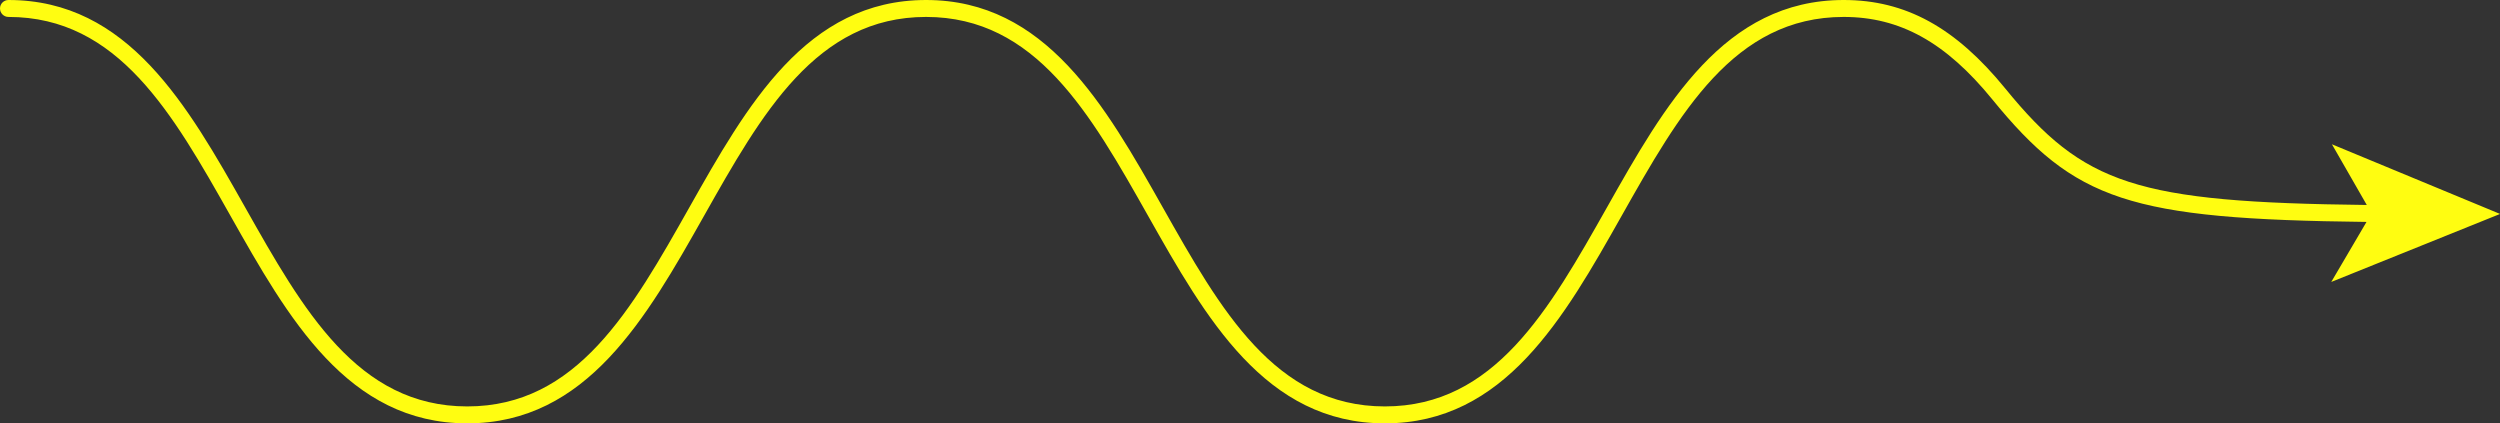 <?xml version="1.0" encoding="UTF-8" standalone="no"?><svg xmlns="http://www.w3.org/2000/svg" xmlns:xlink="http://www.w3.org/1999/xlink" fill="#fffd11" height="250" preserveAspectRatio="xMidYMid meet" version="1" viewBox="0.0 0.0 1476.3 250.0" width="1476.3" zoomAndPan="magnify"><rect x="0.0" y="0.0" width="1476.3" height="250.0" fill="#333333" stroke="none"/><g id="change1_1"><path d="M1397.63,121.04c-136.36-1.57-167.14-11.94-213.46-68.76C1154.69,16.13,1125.25,0,1088.73,0 c-70.65,0-105.82,62.3-139.82,122.54C914.81,182.95,882.6,240,817.79,240c-64.81,0-97.02-57.05-131.11-117.46 C652.67,62.3,617.51,0,546.86,0c-70.65,0-105.81,62.3-139.82,122.54C372.94,182.95,340.74,240,275.93,240 c-64.81,0-97.02-57.05-131.11-117.46C110.81,62.3,75.65,0,5,0C2.24,0,0,2.24,0,5s2.24,5,5,5c64.81,0,97.02,57.05,131.11,117.46 C170.11,187.7,205.28,250,275.93,250c70.65,0,105.81-62.3,139.82-122.54C449.84,67.05,482.04,10,546.86,10 c64.81,0,97.02,57.05,131.11,117.46C711.97,187.7,747.13,250,817.79,250c70.65,0,105.82-62.3,139.82-122.54 C991.71,67.05,1023.91,10,1088.73,10c33.24,0,60.28,14.99,87.69,48.61c48.84,59.9,80.71,70.82,221.05,72.44l-20.82,35.45 l99.69-40.16l-99.29-41.14L1397.63,121.04z"/></g></svg>